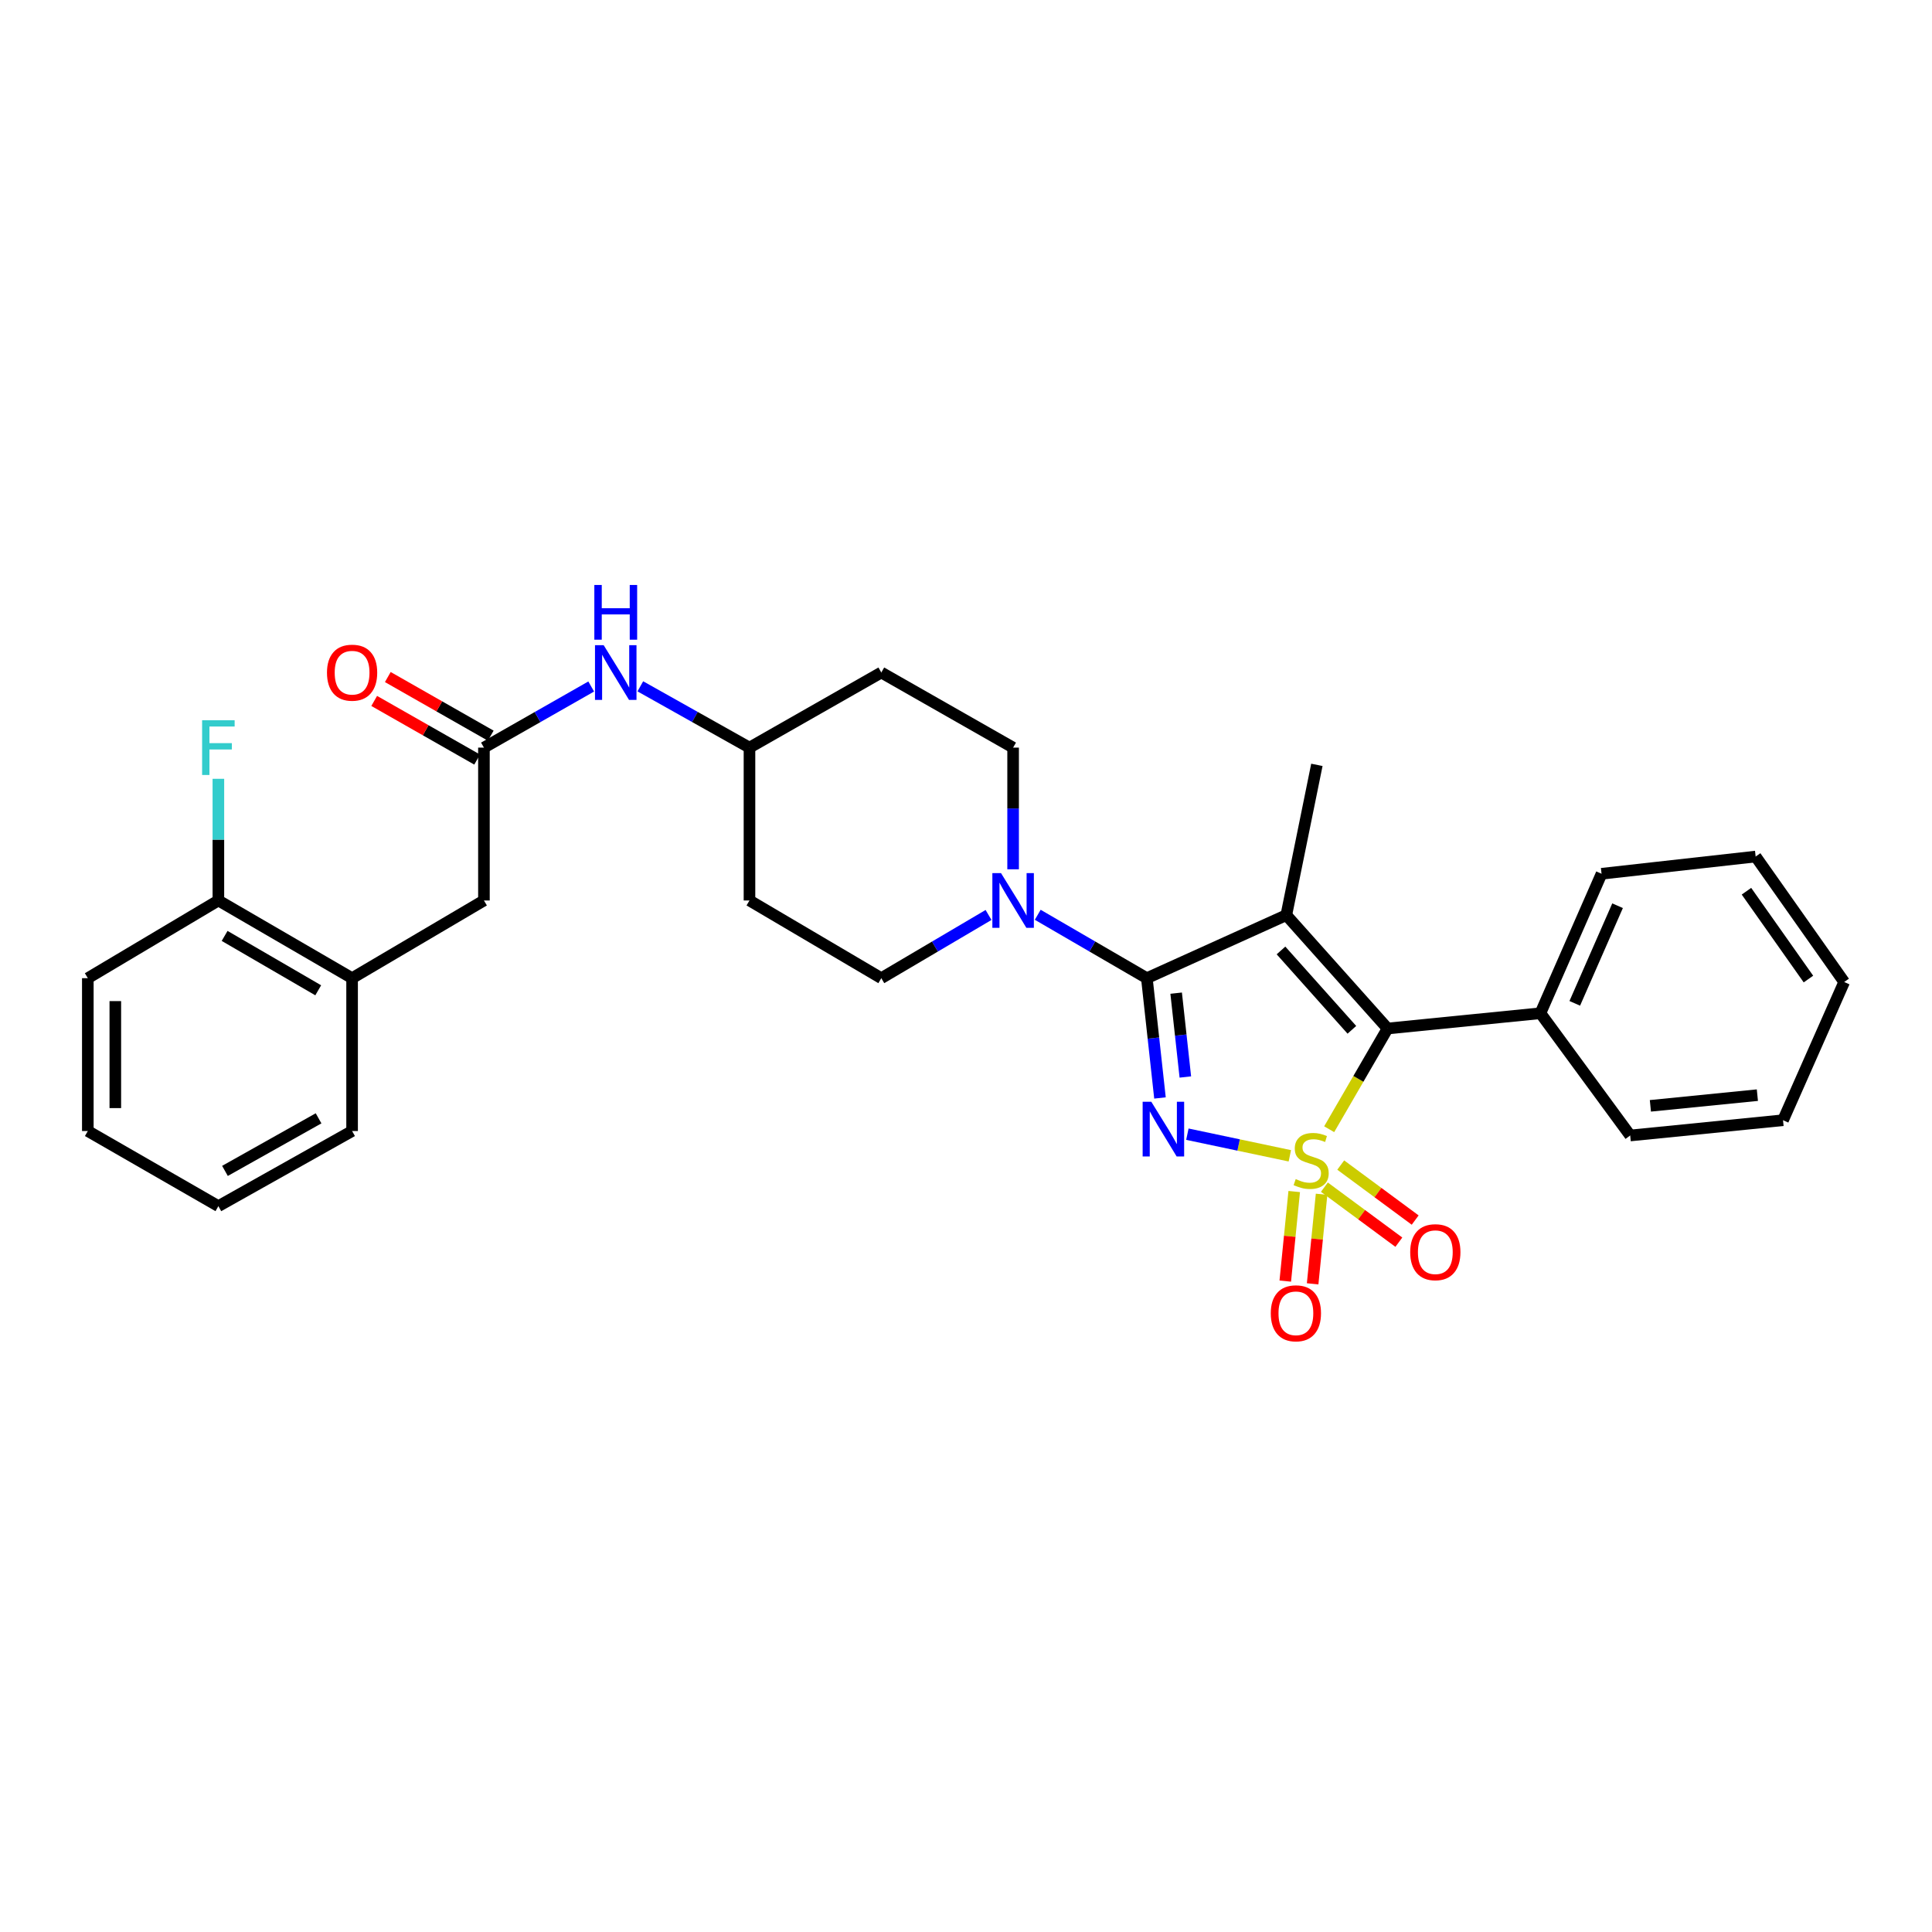 <?xml version='1.0' encoding='iso-8859-1'?>
<svg version='1.1' baseProfile='full'
              xmlns='http://www.w3.org/2000/svg'
                      xmlns:rdkit='http://www.rdkit.org/xml'
                      xmlns:xlink='http://www.w3.org/1999/xlink'
                  xml:space='preserve'
width='1000px' height='1000px' viewBox='0 0 1000 1000'>
<!-- END OF HEADER -->
<rect style='opacity:1.0;fill:#FFFFFF;stroke:none' width='1000' height='1000' x='0' y='0'> </rect>
<path class='bond-0' d='M 667.616,598.246 L 641.1,592.648' style='fill:none;fill-rule:evenodd;stroke:#CCCC00;stroke-width:6px;stroke-linecap:butt;stroke-linejoin:miter;stroke-opacity:1' />
<path class='bond-0' d='M 641.1,592.648 L 614.583,587.049' style='fill:none;fill-rule:evenodd;stroke:#0000FF;stroke-width:6px;stroke-linecap:butt;stroke-linejoin:miter;stroke-opacity:1' />
<path class='bond-3' d='M 687.981,584.484 L 703.096,558.417' style='fill:none;fill-rule:evenodd;stroke:#CCCC00;stroke-width:6px;stroke-linecap:butt;stroke-linejoin:miter;stroke-opacity:1' />
<path class='bond-3' d='M 703.096,558.417 L 718.211,532.351' style='fill:none;fill-rule:evenodd;stroke:#000000;stroke-width:6px;stroke-linecap:butt;stroke-linejoin:miter;stroke-opacity:1' />
<path class='bond-5' d='M 685.5,614.482 L 704.77,628.717' style='fill:none;fill-rule:evenodd;stroke:#CCCC00;stroke-width:6px;stroke-linecap:butt;stroke-linejoin:miter;stroke-opacity:1' />
<path class='bond-5' d='M 704.77,628.717 L 724.04,642.951' style='fill:none;fill-rule:evenodd;stroke:#FF0000;stroke-width:6px;stroke-linecap:butt;stroke-linejoin:miter;stroke-opacity:1' />
<path class='bond-5' d='M 693.956,603.034 L 713.226,617.268' style='fill:none;fill-rule:evenodd;stroke:#CCCC00;stroke-width:6px;stroke-linecap:butt;stroke-linejoin:miter;stroke-opacity:1' />
<path class='bond-5' d='M 713.226,617.268 L 732.496,631.503' style='fill:none;fill-rule:evenodd;stroke:#FF0000;stroke-width:6px;stroke-linecap:butt;stroke-linejoin:miter;stroke-opacity:1' />
<path class='bond-6' d='M 669.885,616.736 L 667.57,639.913' style='fill:none;fill-rule:evenodd;stroke:#CCCC00;stroke-width:6px;stroke-linecap:butt;stroke-linejoin:miter;stroke-opacity:1' />
<path class='bond-6' d='M 667.57,639.913 L 665.256,663.09' style='fill:none;fill-rule:evenodd;stroke:#FF0000;stroke-width:6px;stroke-linecap:butt;stroke-linejoin:miter;stroke-opacity:1' />
<path class='bond-6' d='M 684.048,618.15 L 681.733,641.327' style='fill:none;fill-rule:evenodd;stroke:#CCCC00;stroke-width:6px;stroke-linecap:butt;stroke-linejoin:miter;stroke-opacity:1' />
<path class='bond-6' d='M 681.733,641.327 L 679.419,664.504' style='fill:none;fill-rule:evenodd;stroke:#FF0000;stroke-width:6px;stroke-linecap:butt;stroke-linejoin:miter;stroke-opacity:1' />
<path class='bond-1' d='M 600.403,568.304 L 597.005,537.304' style='fill:none;fill-rule:evenodd;stroke:#0000FF;stroke-width:6px;stroke-linecap:butt;stroke-linejoin:miter;stroke-opacity:1' />
<path class='bond-1' d='M 597.005,537.304 L 593.607,506.304' style='fill:none;fill-rule:evenodd;stroke:#000000;stroke-width:6px;stroke-linecap:butt;stroke-linejoin:miter;stroke-opacity:1' />
<path class='bond-1' d='M 613.532,557.453 L 611.154,535.753' style='fill:none;fill-rule:evenodd;stroke:#0000FF;stroke-width:6px;stroke-linecap:butt;stroke-linejoin:miter;stroke-opacity:1' />
<path class='bond-1' d='M 611.154,535.753 L 608.775,514.053' style='fill:none;fill-rule:evenodd;stroke:#000000;stroke-width:6px;stroke-linecap:butt;stroke-linejoin:miter;stroke-opacity:1' />
<path class='bond-4' d='M 593.607,506.304 L 565.367,489.897' style='fill:none;fill-rule:evenodd;stroke:#000000;stroke-width:6px;stroke-linecap:butt;stroke-linejoin:miter;stroke-opacity:1' />
<path class='bond-4' d='M 565.367,489.897 L 537.128,473.49' style='fill:none;fill-rule:evenodd;stroke:#0000FF;stroke-width:6px;stroke-linecap:butt;stroke-linejoin:miter;stroke-opacity:1' />
<path class='bond-30' d='M 593.607,506.304 L 665.793,473.671' style='fill:none;fill-rule:evenodd;stroke:#000000;stroke-width:6px;stroke-linecap:butt;stroke-linejoin:miter;stroke-opacity:1' />
<path class='bond-2' d='M 665.793,473.671 L 718.211,532.351' style='fill:none;fill-rule:evenodd;stroke:#000000;stroke-width:6px;stroke-linecap:butt;stroke-linejoin:miter;stroke-opacity:1' />
<path class='bond-2' d='M 663.041,491.955 L 699.733,533.031' style='fill:none;fill-rule:evenodd;stroke:#000000;stroke-width:6px;stroke-linecap:butt;stroke-linejoin:miter;stroke-opacity:1' />
<path class='bond-16' d='M 665.793,473.671 L 681.616,395.894' style='fill:none;fill-rule:evenodd;stroke:#000000;stroke-width:6px;stroke-linecap:butt;stroke-linejoin:miter;stroke-opacity:1' />
<path class='bond-11' d='M 718.211,532.351 L 797.316,524.444' style='fill:none;fill-rule:evenodd;stroke:#000000;stroke-width:6px;stroke-linecap:butt;stroke-linejoin:miter;stroke-opacity:1' />
<path class='bond-12' d='M 524.386,449.949 L 524.386,418.458' style='fill:none;fill-rule:evenodd;stroke:#0000FF;stroke-width:6px;stroke-linecap:butt;stroke-linejoin:miter;stroke-opacity:1' />
<path class='bond-12' d='M 524.386,418.458 L 524.386,386.967' style='fill:none;fill-rule:evenodd;stroke:#000000;stroke-width:6px;stroke-linecap:butt;stroke-linejoin:miter;stroke-opacity:1' />
<path class='bond-13' d='M 511.666,473.585 L 483.914,489.945' style='fill:none;fill-rule:evenodd;stroke:#0000FF;stroke-width:6px;stroke-linecap:butt;stroke-linejoin:miter;stroke-opacity:1' />
<path class='bond-13' d='M 483.914,489.945 L 456.162,506.304' style='fill:none;fill-rule:evenodd;stroke:#000000;stroke-width:6px;stroke-linecap:butt;stroke-linejoin:miter;stroke-opacity:1' />
<path class='bond-7' d='M 250.484,386.967 L 278.245,371.149' style='fill:none;fill-rule:evenodd;stroke:#000000;stroke-width:6px;stroke-linecap:butt;stroke-linejoin:miter;stroke-opacity:1' />
<path class='bond-7' d='M 278.245,371.149 L 306.005,355.332' style='fill:none;fill-rule:evenodd;stroke:#0000FF;stroke-width:6px;stroke-linecap:butt;stroke-linejoin:miter;stroke-opacity:1' />
<path class='bond-10' d='M 250.484,386.967 L 250.484,466.087' style='fill:none;fill-rule:evenodd;stroke:#000000;stroke-width:6px;stroke-linecap:butt;stroke-linejoin:miter;stroke-opacity:1' />
<path class='bond-14' d='M 254.006,380.783 L 227.368,365.609' style='fill:none;fill-rule:evenodd;stroke:#000000;stroke-width:6px;stroke-linecap:butt;stroke-linejoin:miter;stroke-opacity:1' />
<path class='bond-14' d='M 227.368,365.609 L 200.729,350.434' style='fill:none;fill-rule:evenodd;stroke:#FF0000;stroke-width:6px;stroke-linecap:butt;stroke-linejoin:miter;stroke-opacity:1' />
<path class='bond-14' d='M 246.961,393.15 L 220.323,377.976' style='fill:none;fill-rule:evenodd;stroke:#000000;stroke-width:6px;stroke-linecap:butt;stroke-linejoin:miter;stroke-opacity:1' />
<path class='bond-14' d='M 220.323,377.976 L 193.684,362.802' style='fill:none;fill-rule:evenodd;stroke:#FF0000;stroke-width:6px;stroke-linecap:butt;stroke-linejoin:miter;stroke-opacity:1' />
<path class='bond-8' d='M 182.244,506.304 L 250.484,466.087' style='fill:none;fill-rule:evenodd;stroke:#000000;stroke-width:6px;stroke-linecap:butt;stroke-linejoin:miter;stroke-opacity:1' />
<path class='bond-15' d='M 182.244,506.304 L 113.031,466.087' style='fill:none;fill-rule:evenodd;stroke:#000000;stroke-width:6px;stroke-linecap:butt;stroke-linejoin:miter;stroke-opacity:1' />
<path class='bond-15' d='M 164.711,512.578 L 116.262,484.426' style='fill:none;fill-rule:evenodd;stroke:#000000;stroke-width:6px;stroke-linecap:butt;stroke-linejoin:miter;stroke-opacity:1' />
<path class='bond-21' d='M 182.244,506.304 L 182.244,585.417' style='fill:none;fill-rule:evenodd;stroke:#000000;stroke-width:6px;stroke-linecap:butt;stroke-linejoin:miter;stroke-opacity:1' />
<path class='bond-9' d='M 331.433,355.24 L 359.681,371.103' style='fill:none;fill-rule:evenodd;stroke:#0000FF;stroke-width:6px;stroke-linecap:butt;stroke-linejoin:miter;stroke-opacity:1' />
<path class='bond-9' d='M 359.681,371.103 L 387.929,386.967' style='fill:none;fill-rule:evenodd;stroke:#000000;stroke-width:6px;stroke-linecap:butt;stroke-linejoin:miter;stroke-opacity:1' />
<path class='bond-22' d='M 797.316,524.444 L 828.961,452.257' style='fill:none;fill-rule:evenodd;stroke:#000000;stroke-width:6px;stroke-linecap:butt;stroke-linejoin:miter;stroke-opacity:1' />
<path class='bond-22' d='M 815.098,519.33 L 837.25,468.8' style='fill:none;fill-rule:evenodd;stroke:#000000;stroke-width:6px;stroke-linecap:butt;stroke-linejoin:miter;stroke-opacity:1' />
<path class='bond-23' d='M 797.316,524.444 L 843.787,587.726' style='fill:none;fill-rule:evenodd;stroke:#000000;stroke-width:6px;stroke-linecap:butt;stroke-linejoin:miter;stroke-opacity:1' />
<path class='bond-17' d='M 524.386,386.967 L 456.162,348.094' style='fill:none;fill-rule:evenodd;stroke:#000000;stroke-width:6px;stroke-linecap:butt;stroke-linejoin:miter;stroke-opacity:1' />
<path class='bond-18' d='M 456.162,506.304 L 387.929,466.087' style='fill:none;fill-rule:evenodd;stroke:#000000;stroke-width:6px;stroke-linecap:butt;stroke-linejoin:miter;stroke-opacity:1' />
<path class='bond-20' d='M 113.031,466.087 L 113.031,434.596' style='fill:none;fill-rule:evenodd;stroke:#000000;stroke-width:6px;stroke-linecap:butt;stroke-linejoin:miter;stroke-opacity:1' />
<path class='bond-20' d='M 113.031,434.596 L 113.031,403.105' style='fill:none;fill-rule:evenodd;stroke:#33CCCC;stroke-width:6px;stroke-linecap:butt;stroke-linejoin:miter;stroke-opacity:1' />
<path class='bond-24' d='M 113.031,466.087 L 45.455,506.304' style='fill:none;fill-rule:evenodd;stroke:#000000;stroke-width:6px;stroke-linecap:butt;stroke-linejoin:miter;stroke-opacity:1' />
<path class='bond-32' d='M 456.162,348.094 L 387.929,386.967' style='fill:none;fill-rule:evenodd;stroke:#000000;stroke-width:6px;stroke-linecap:butt;stroke-linejoin:miter;stroke-opacity:1' />
<path class='bond-19' d='M 387.929,466.087 L 387.929,386.967' style='fill:none;fill-rule:evenodd;stroke:#000000;stroke-width:6px;stroke-linecap:butt;stroke-linejoin:miter;stroke-opacity:1' />
<path class='bond-25' d='M 182.244,585.417 L 113.031,624.297' style='fill:none;fill-rule:evenodd;stroke:#000000;stroke-width:6px;stroke-linecap:butt;stroke-linejoin:miter;stroke-opacity:1' />
<path class='bond-25' d='M 164.891,578.84 L 116.442,606.056' style='fill:none;fill-rule:evenodd;stroke:#000000;stroke-width:6px;stroke-linecap:butt;stroke-linejoin:miter;stroke-opacity:1' />
<path class='bond-26' d='M 828.961,452.257 L 908.722,443.346' style='fill:none;fill-rule:evenodd;stroke:#000000;stroke-width:6px;stroke-linecap:butt;stroke-linejoin:miter;stroke-opacity:1' />
<path class='bond-27' d='M 843.787,587.726 L 922.892,579.827' style='fill:none;fill-rule:evenodd;stroke:#000000;stroke-width:6px;stroke-linecap:butt;stroke-linejoin:miter;stroke-opacity:1' />
<path class='bond-27' d='M 854.239,572.378 L 909.612,566.849' style='fill:none;fill-rule:evenodd;stroke:#000000;stroke-width:6px;stroke-linecap:butt;stroke-linejoin:miter;stroke-opacity:1' />
<path class='bond-33' d='M 45.455,506.304 L 45.455,585.417' style='fill:none;fill-rule:evenodd;stroke:#000000;stroke-width:6px;stroke-linecap:butt;stroke-linejoin:miter;stroke-opacity:1' />
<path class='bond-33' d='M 59.688,518.171 L 59.688,573.55' style='fill:none;fill-rule:evenodd;stroke:#000000;stroke-width:6px;stroke-linecap:butt;stroke-linejoin:miter;stroke-opacity:1' />
<path class='bond-28' d='M 113.031,624.297 L 45.455,585.417' style='fill:none;fill-rule:evenodd;stroke:#000000;stroke-width:6px;stroke-linecap:butt;stroke-linejoin:miter;stroke-opacity:1' />
<path class='bond-31' d='M 908.722,443.346 L 954.545,508.289' style='fill:none;fill-rule:evenodd;stroke:#000000;stroke-width:6px;stroke-linecap:butt;stroke-linejoin:miter;stroke-opacity:1' />
<path class='bond-31' d='M 903.966,461.293 L 936.042,506.753' style='fill:none;fill-rule:evenodd;stroke:#000000;stroke-width:6px;stroke-linecap:butt;stroke-linejoin:miter;stroke-opacity:1' />
<path class='bond-29' d='M 922.892,579.827 L 954.545,508.289' style='fill:none;fill-rule:evenodd;stroke:#000000;stroke-width:6px;stroke-linecap:butt;stroke-linejoin:miter;stroke-opacity:1' />
<path  class='atom-0' d='M 670.651 610.295
Q 670.971 610.415, 672.291 610.975
Q 673.611 611.535, 675.051 611.895
Q 676.531 612.215, 677.971 612.215
Q 680.651 612.215, 682.211 610.935
Q 683.771 609.615, 683.771 607.335
Q 683.771 605.775, 682.971 604.815
Q 682.211 603.855, 681.011 603.335
Q 679.811 602.815, 677.811 602.215
Q 675.291 601.455, 673.771 600.735
Q 672.291 600.015, 671.211 598.495
Q 670.171 596.975, 670.171 594.415
Q 670.171 590.855, 672.571 588.655
Q 675.011 586.455, 679.811 586.455
Q 683.091 586.455, 686.811 588.015
L 685.891 591.095
Q 682.491 589.695, 679.931 589.695
Q 677.171 589.695, 675.651 590.855
Q 674.131 591.975, 674.171 593.935
Q 674.171 595.455, 674.931 596.375
Q 675.731 597.295, 676.851 597.815
Q 678.011 598.335, 679.931 598.935
Q 682.491 599.735, 684.011 600.535
Q 685.531 601.335, 686.611 602.975
Q 687.731 604.575, 687.731 607.335
Q 687.731 611.255, 685.091 613.375
Q 682.491 615.455, 678.131 615.455
Q 675.611 615.455, 673.691 614.895
Q 671.811 614.375, 669.571 613.455
L 670.651 610.295
' fill='#CCCC00'/>
<path  class='atom-1' d='M 595.911 570.269
L 605.191 585.269
Q 606.111 586.749, 607.591 589.429
Q 609.071 592.109, 609.151 592.269
L 609.151 570.269
L 612.911 570.269
L 612.911 598.589
L 609.031 598.589
L 599.071 582.189
Q 597.911 580.269, 596.671 578.069
Q 595.471 575.869, 595.111 575.189
L 595.111 598.589
L 591.431 598.589
L 591.431 570.269
L 595.911 570.269
' fill='#0000FF'/>
<path  class='atom-5' d='M 518.126 451.927
L 527.406 466.927
Q 528.326 468.407, 529.806 471.087
Q 531.286 473.767, 531.366 473.927
L 531.366 451.927
L 535.126 451.927
L 535.126 480.247
L 531.246 480.247
L 521.286 463.847
Q 520.126 461.927, 518.886 459.727
Q 517.686 457.527, 517.326 456.847
L 517.326 480.247
L 513.646 480.247
L 513.646 451.927
L 518.126 451.927
' fill='#0000FF'/>
<path  class='atom-6' d='M 729.921 648.131
Q 729.921 641.331, 733.281 637.531
Q 736.641 633.731, 742.921 633.731
Q 749.201 633.731, 752.561 637.531
Q 755.921 641.331, 755.921 648.131
Q 755.921 655.011, 752.521 658.931
Q 749.121 662.811, 742.921 662.811
Q 736.681 662.811, 733.281 658.931
Q 729.921 655.051, 729.921 648.131
M 742.921 659.611
Q 747.241 659.611, 749.561 656.731
Q 751.921 653.811, 751.921 648.131
Q 751.921 642.571, 749.561 639.771
Q 747.241 636.931, 742.921 636.931
Q 738.601 636.931, 736.241 639.731
Q 733.921 642.531, 733.921 648.131
Q 733.921 653.851, 736.241 656.731
Q 738.601 659.611, 742.921 659.611
' fill='#FF0000'/>
<path  class='atom-7' d='M 657.751 679.76
Q 657.751 672.96, 661.111 669.16
Q 664.471 665.36, 670.751 665.36
Q 677.031 665.36, 680.391 669.16
Q 683.751 672.96, 683.751 679.76
Q 683.751 686.64, 680.351 690.56
Q 676.951 694.44, 670.751 694.44
Q 664.511 694.44, 661.111 690.56
Q 657.751 686.68, 657.751 679.76
M 670.751 691.24
Q 675.071 691.24, 677.391 688.36
Q 679.751 685.44, 679.751 679.76
Q 679.751 674.2, 677.391 671.4
Q 675.071 668.56, 670.751 668.56
Q 666.431 668.56, 664.071 671.36
Q 661.751 674.16, 661.751 679.76
Q 661.751 685.48, 664.071 688.36
Q 666.431 691.24, 670.751 691.24
' fill='#FF0000'/>
<path  class='atom-10' d='M 312.448 333.934
L 321.728 348.934
Q 322.648 350.414, 324.128 353.094
Q 325.608 355.774, 325.688 355.934
L 325.688 333.934
L 329.448 333.934
L 329.448 362.254
L 325.568 362.254
L 315.608 345.854
Q 314.448 343.934, 313.208 341.734
Q 312.008 339.534, 311.648 338.854
L 311.648 362.254
L 307.968 362.254
L 307.968 333.934
L 312.448 333.934
' fill='#0000FF'/>
<path  class='atom-10' d='M 307.628 302.782
L 311.468 302.782
L 311.468 314.822
L 325.948 314.822
L 325.948 302.782
L 329.788 302.782
L 329.788 331.102
L 325.948 331.102
L 325.948 318.022
L 311.468 318.022
L 311.468 331.102
L 307.628 331.102
L 307.628 302.782
' fill='#0000FF'/>
<path  class='atom-15' d='M 169.244 348.174
Q 169.244 341.374, 172.604 337.574
Q 175.964 333.774, 182.244 333.774
Q 188.524 333.774, 191.884 337.574
Q 195.244 341.374, 195.244 348.174
Q 195.244 355.054, 191.844 358.974
Q 188.444 362.854, 182.244 362.854
Q 176.004 362.854, 172.604 358.974
Q 169.244 355.094, 169.244 348.174
M 182.244 359.654
Q 186.564 359.654, 188.884 356.774
Q 191.244 353.854, 191.244 348.174
Q 191.244 342.614, 188.884 339.814
Q 186.564 336.974, 182.244 336.974
Q 177.924 336.974, 175.564 339.774
Q 173.244 342.574, 173.244 348.174
Q 173.244 353.894, 175.564 356.774
Q 177.924 359.654, 182.244 359.654
' fill='#FF0000'/>
<path  class='atom-21' d='M 104.611 372.807
L 121.451 372.807
L 121.451 376.047
L 108.411 376.047
L 108.411 384.647
L 120.011 384.647
L 120.011 387.927
L 108.411 387.927
L 108.411 401.127
L 104.611 401.127
L 104.611 372.807
' fill='#33CCCC'/>
</svg>

